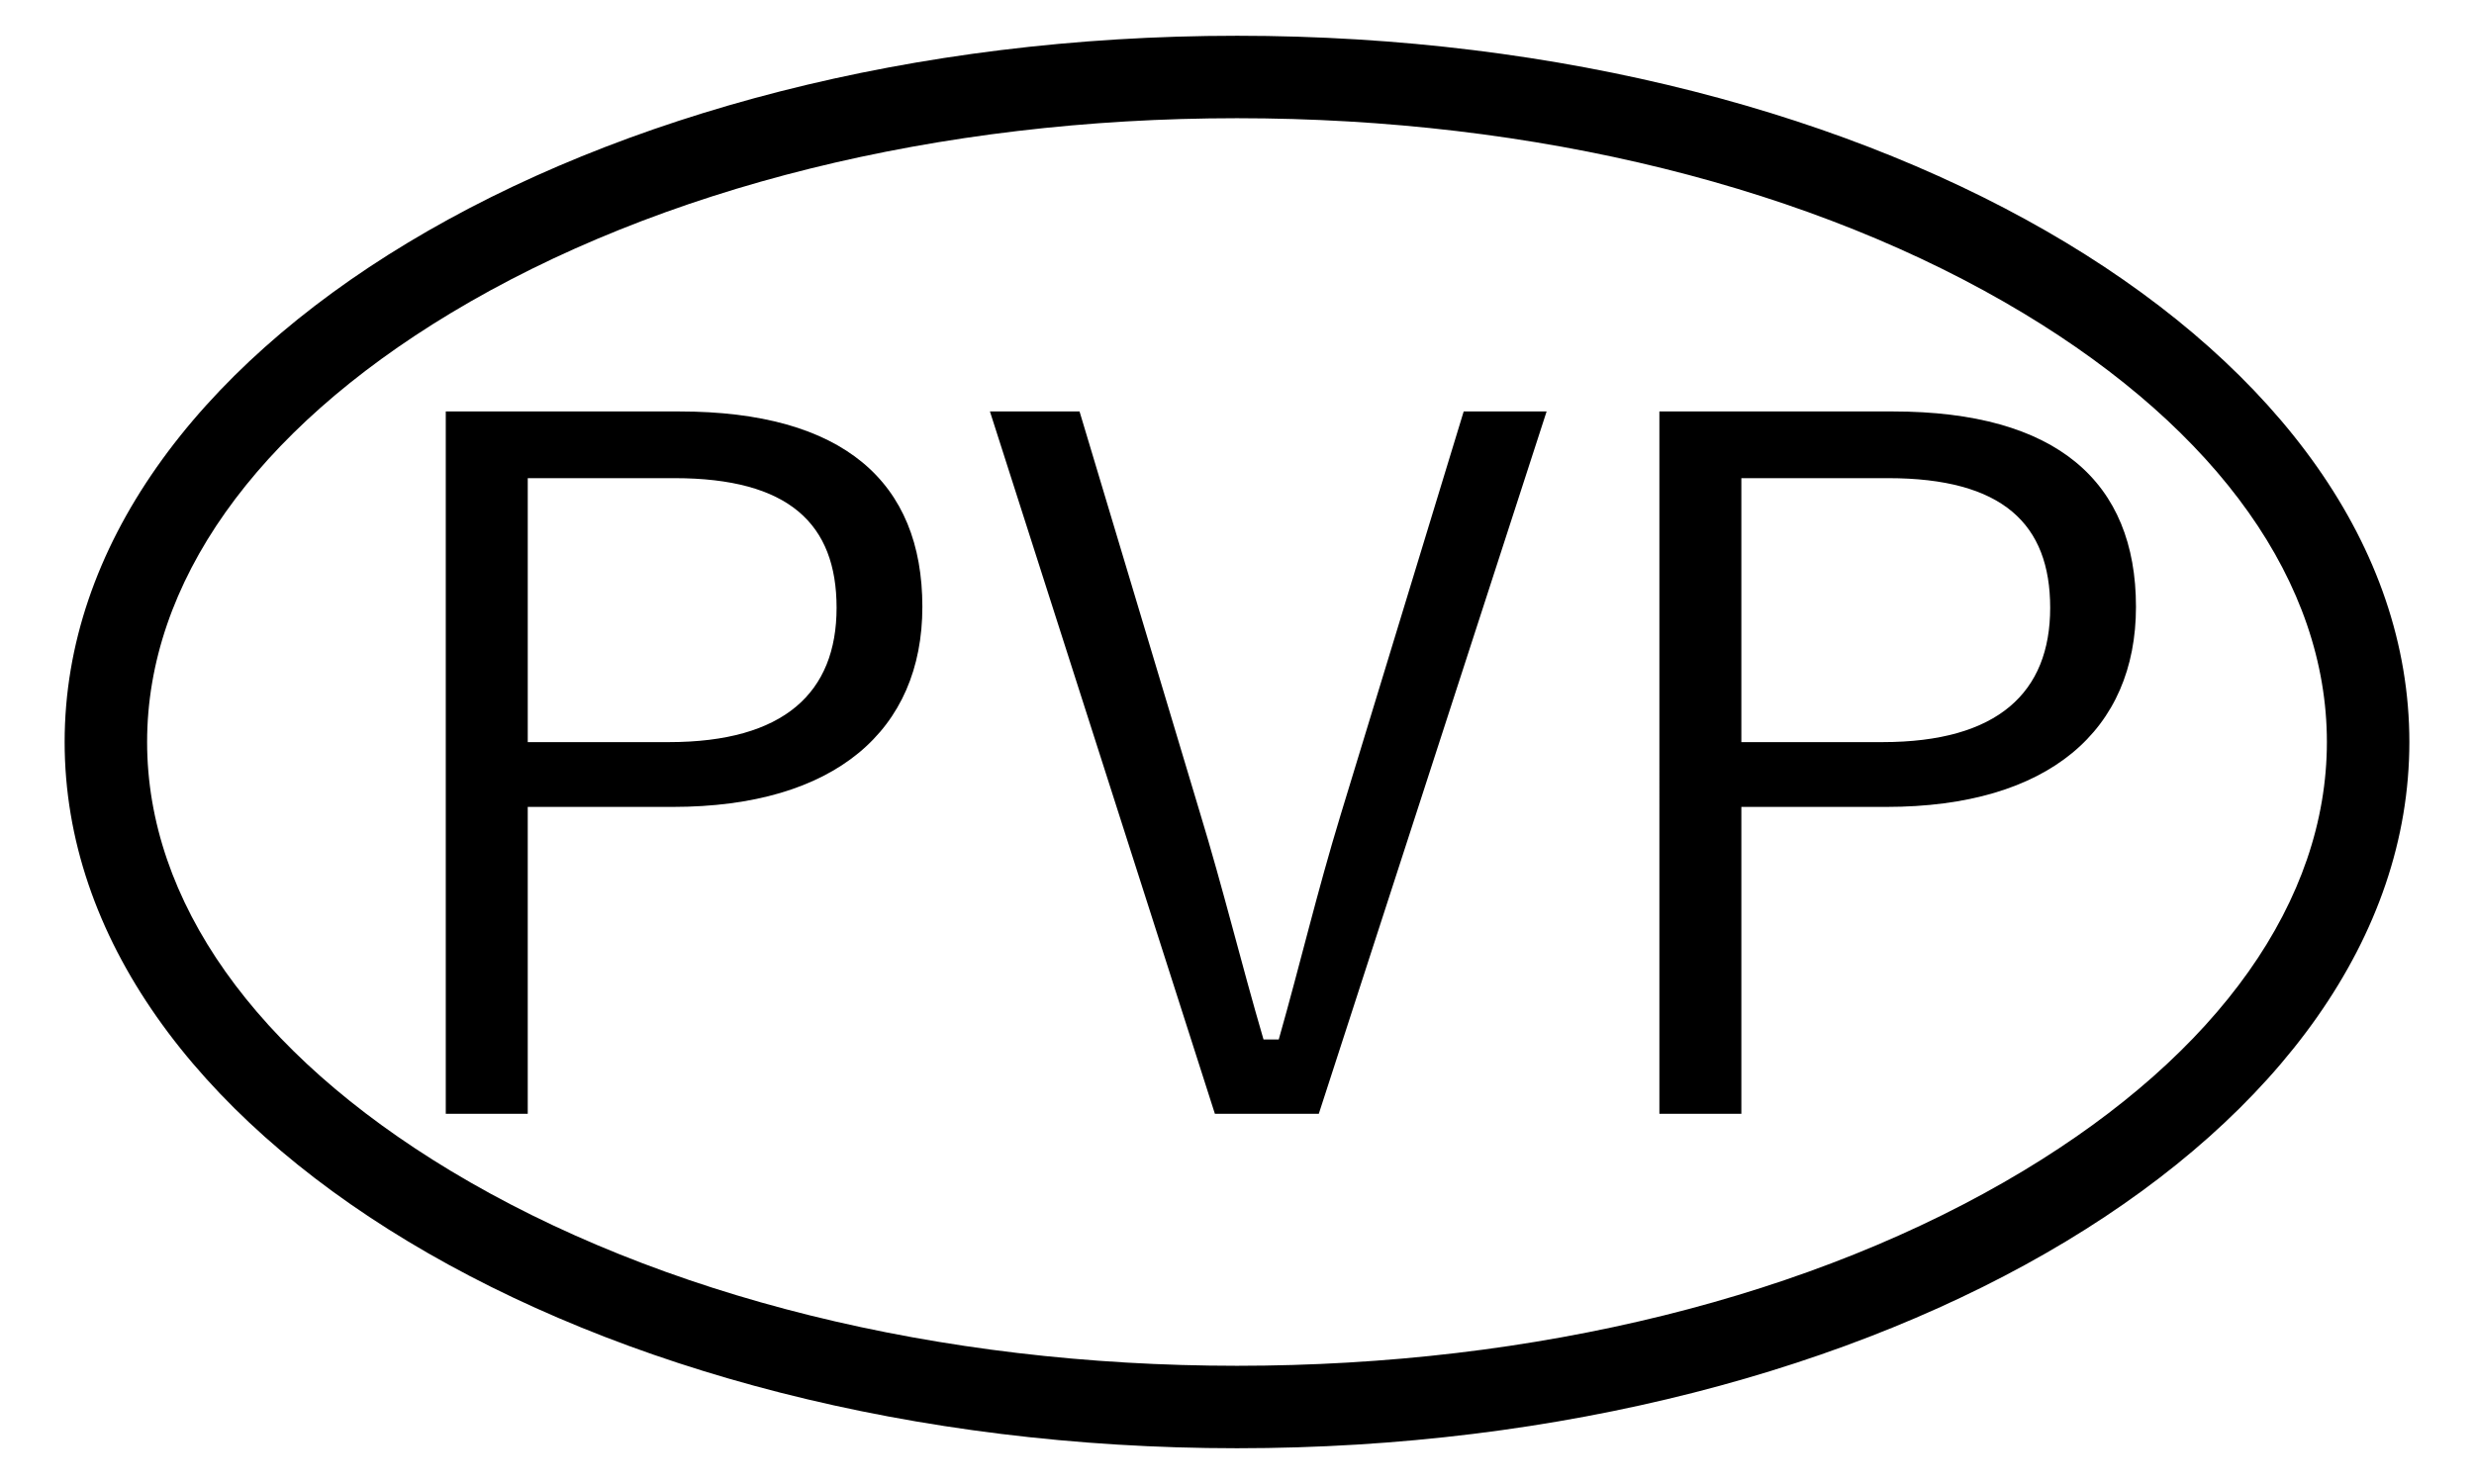 <?xml version="1.0" encoding="UTF-8"?><svg id="_レイヤー_1" xmlns="http://www.w3.org/2000/svg" width="300" height="180" viewBox="0 0 300 180"><g><path d="M82.373,49.907c19.88,0,29.474,8.553,29.474,23.694,0,14.911-10.519,24.273-30.283,24.273h-17.569v37.219h-9.94V49.907h28.319Zm-18.378,40.107h17.107c13.986,0,20.343-6.01,20.343-16.297,0-10.172-5.779-15.72-19.649-15.72h-17.8v32.017Z"/><path d="M159.918,135.094h-12.599l-27.278-85.187h10.865l14.564,48.546c2.89,9.478,4.97,18.146,7.744,27.625h1.85c2.658-9.363,4.623-17.801,7.513-27.278l14.911-48.893h10.056l-27.625,85.187Z"/><path d="M229.536,49.907c19.881,0,29.474,8.553,29.474,23.694,0,14.911-10.518,24.273-30.283,24.273h-17.568v37.219h-9.94V49.907h28.318Zm-18.378,40.107h17.106c13.985,0,20.343-6.01,20.343-16.297,0-10.172-5.779-15.72-19.649-15.72h-17.8v32.017Z"/></g><path d="M150,14.338c36.18,0,70.047,8.401,95.362,23.655,23.73,14.299,36.799,32.769,36.799,52.007s-13.069,37.708-36.799,52.007c-25.315,15.254-59.182,23.655-95.362,23.655s-70.047-8.401-95.362-23.655c-23.73-14.299-36.799-32.769-36.799-52.007s13.069-37.708,36.799-52.007c25.315-15.254,59.182-23.655,95.362-23.655m0-10C71.486,4.338,7.838,42.69,7.838,90s63.648,85.662,142.162,85.662,142.162-38.352,142.162-85.662S228.514,4.338,150,4.338h0Z"/></svg>
